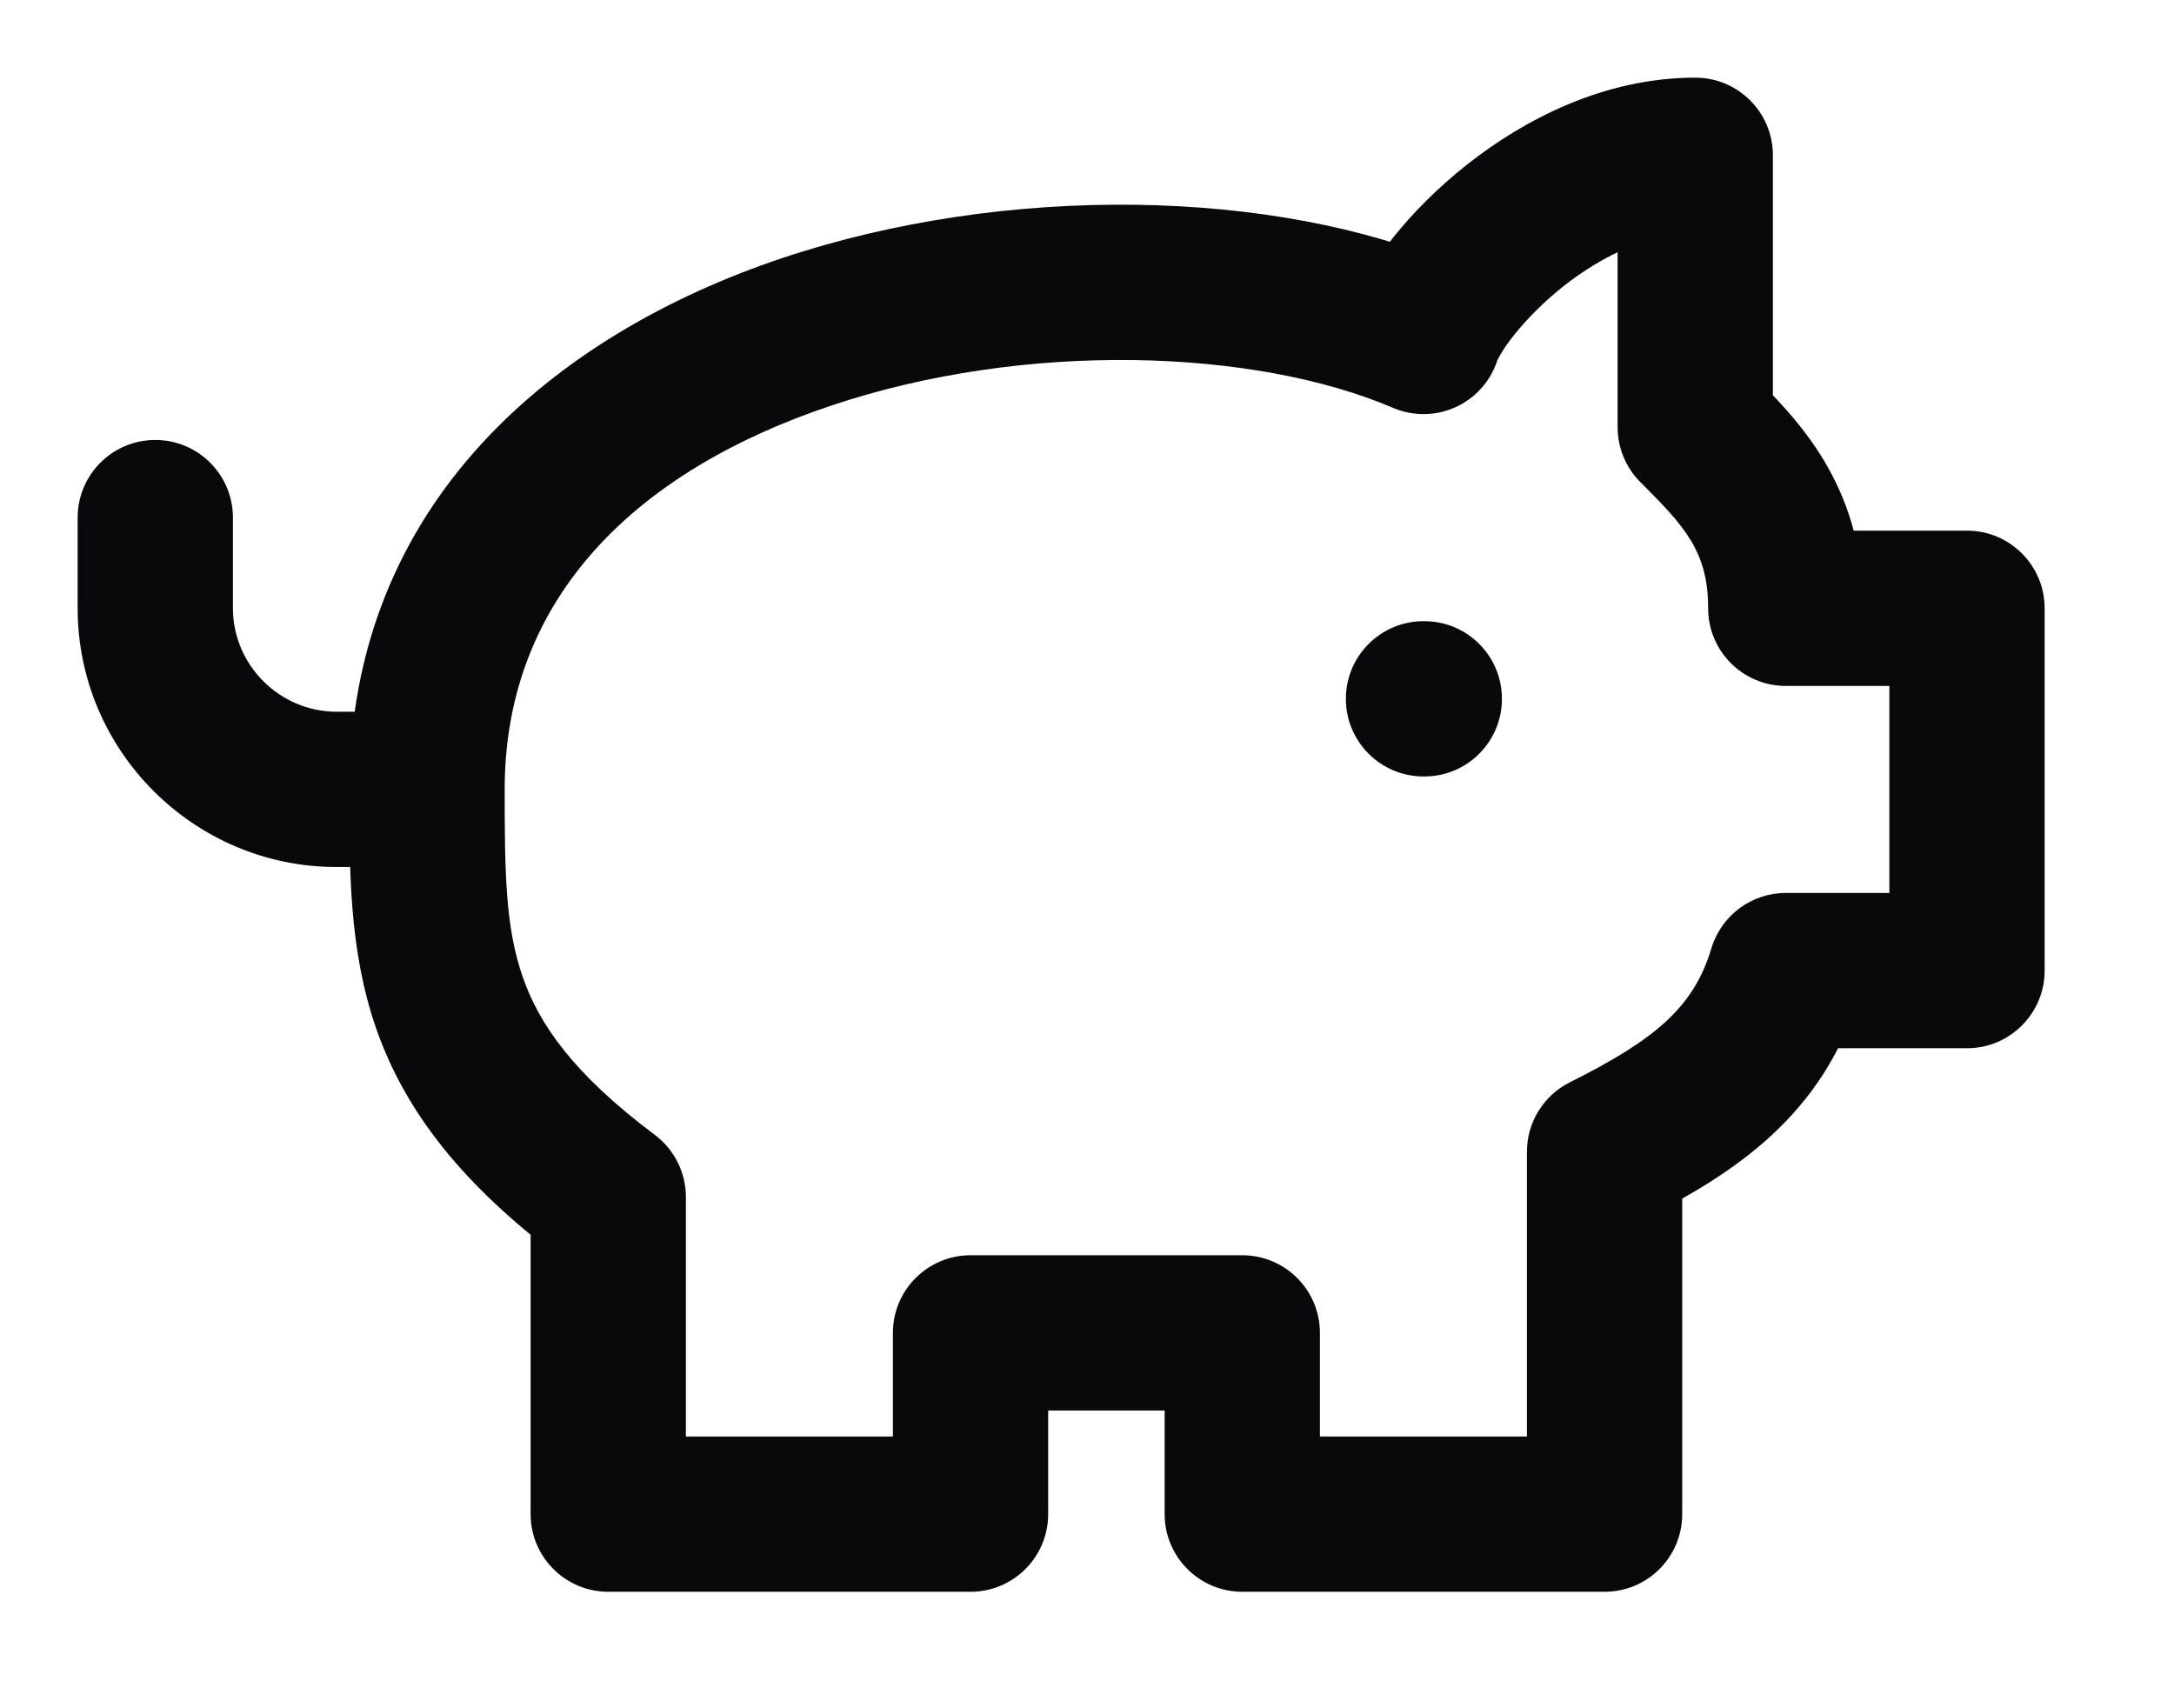 <?xml version="1.0" encoding="utf-8"?>
<svg xmlns="http://www.w3.org/2000/svg" fill="none" height="100%" overflow="visible" preserveAspectRatio="none" style="display: block;" viewBox="0 0 14 11" width="100%">
<path d="M10.917 1H11.417C11.417 0.724 11.193 0.5 10.917 0.5V1ZM9.167 2.167L8.97 2.626C9.098 2.681 9.244 2.68 9.371 2.623C9.499 2.566 9.597 2.457 9.641 2.325L9.167 2.167ZM3.917 7.708H4.417C4.417 7.551 4.343 7.403 4.217 7.308L3.917 7.708ZM3.917 9.75H3.417C3.417 10.026 3.641 10.25 3.917 10.25V9.75ZM6.25 9.75V10.25C6.526 10.25 6.75 10.026 6.75 9.75H6.25ZM6.25 8.583V8.083C5.974 8.083 5.75 8.307 5.75 8.583H6.25ZM8 8.583H8.5C8.5 8.307 8.276 8.083 8 8.083V8.583ZM8 9.75H7.5C7.5 10.026 7.724 10.25 8 10.25V9.75ZM10.333 9.75V10.25C10.61 10.25 10.833 10.026 10.833 9.75H10.333ZM10.333 7.417L10.11 6.969C9.94 7.054 9.833 7.227 9.833 7.417H10.333ZM11.5 6.25V5.75C11.279 5.75 11.085 5.895 11.021 6.106L11.5 6.25ZM12.667 6.25V6.75C12.943 6.75 13.167 6.526 13.167 6.25H12.667ZM12.667 3.917H13.167C13.167 3.641 12.943 3.417 12.667 3.417V3.917ZM11.5 3.917H11C11 4.193 11.224 4.417 11.5 4.417V3.917ZM10.917 2.75H10.417C10.417 2.883 10.469 3.01 10.563 3.104L10.917 2.75ZM1.5 3.333C1.5 3.057 1.276 2.833 1 2.833C0.724 2.833 0.5 3.057 0.5 3.333H1H1.5ZM9.167 4C8.891 4 8.667 4.224 8.667 4.5C8.667 4.776 8.891 5 9.167 5V4.5V4ZM9.172 5C9.449 5 9.672 4.776 9.672 4.5C9.672 4.224 9.449 4 9.172 4V4.5V5ZM10.917 1V0.5C10.327 0.5 9.812 0.772 9.447 1.06C9.261 1.207 9.101 1.368 8.977 1.523C8.858 1.67 8.748 1.841 8.692 2.009L9.167 2.167L9.641 2.325C9.64 2.326 9.646 2.31 9.668 2.274C9.688 2.24 9.717 2.198 9.756 2.15C9.834 2.054 9.94 1.945 10.067 1.844C10.33 1.637 10.632 1.5 10.917 1.5V1ZM9.167 2.167L9.364 1.707C8.212 1.214 6.48 1.179 5.034 1.663C3.576 2.152 2.25 3.237 2.25 5.083H2.75H3.25C3.25 3.838 4.111 3.027 5.352 2.612C6.604 2.192 8.079 2.245 8.97 2.626L9.167 2.167ZM2.75 5.083H2.25C2.25 5.589 2.245 6.116 2.424 6.627C2.612 7.162 2.979 7.63 3.617 8.108L3.917 7.708L4.217 7.308C3.687 6.911 3.472 6.592 3.368 6.296C3.255 5.975 3.25 5.627 3.25 5.083H2.75ZM3.917 7.708H3.417V9.75H3.917H4.417V7.708H3.917ZM3.917 9.75V10.25H6.25V9.75V9.25H3.917V9.75ZM6.25 9.75H6.75V8.583H6.25H5.75V9.75H6.25ZM6.25 8.583V9.083H8V8.583V8.083H6.25V8.583ZM8 8.583H7.5V9.75H8H8.5V8.583H8ZM8 9.75V10.25H10.333V9.75V9.25H8V9.75ZM10.333 9.75H10.833V7.417H10.333H9.833V9.75H10.333ZM10.333 7.417L10.557 7.864C11.171 7.557 11.742 7.183 11.979 6.394L11.5 6.25L11.021 6.106C10.908 6.484 10.662 6.693 10.11 6.969L10.333 7.417ZM11.5 6.25V6.75H12.667V6.25V5.75H11.5V6.25ZM12.667 6.25H13.167V3.917H12.667H12.167V6.25H12.667ZM12.667 3.917V3.417H11.5V3.917V4.417H12.667V3.917ZM11.5 3.917H12C12 3.113 11.567 2.693 11.27 2.396L10.917 2.75L10.563 3.104C10.85 3.39 11 3.553 11 3.917H11.5ZM10.917 2.75H11.417V1H10.917H10.417V2.75H10.917ZM1 3.333H0.5V3.917H1H1.5V3.333H1ZM1 3.917H0.5C0.5 4.834 1.249 5.583 2.167 5.583V5.083V4.583C1.801 4.583 1.5 4.282 1.5 3.917H1ZM2.167 5.083V5.583H2.75V5.083V4.583H2.167V5.083ZM9.167 4.5V5H9.172V4.5V4H9.167V4.5Z" fill="#09090B" id="Vector"/>
</svg>